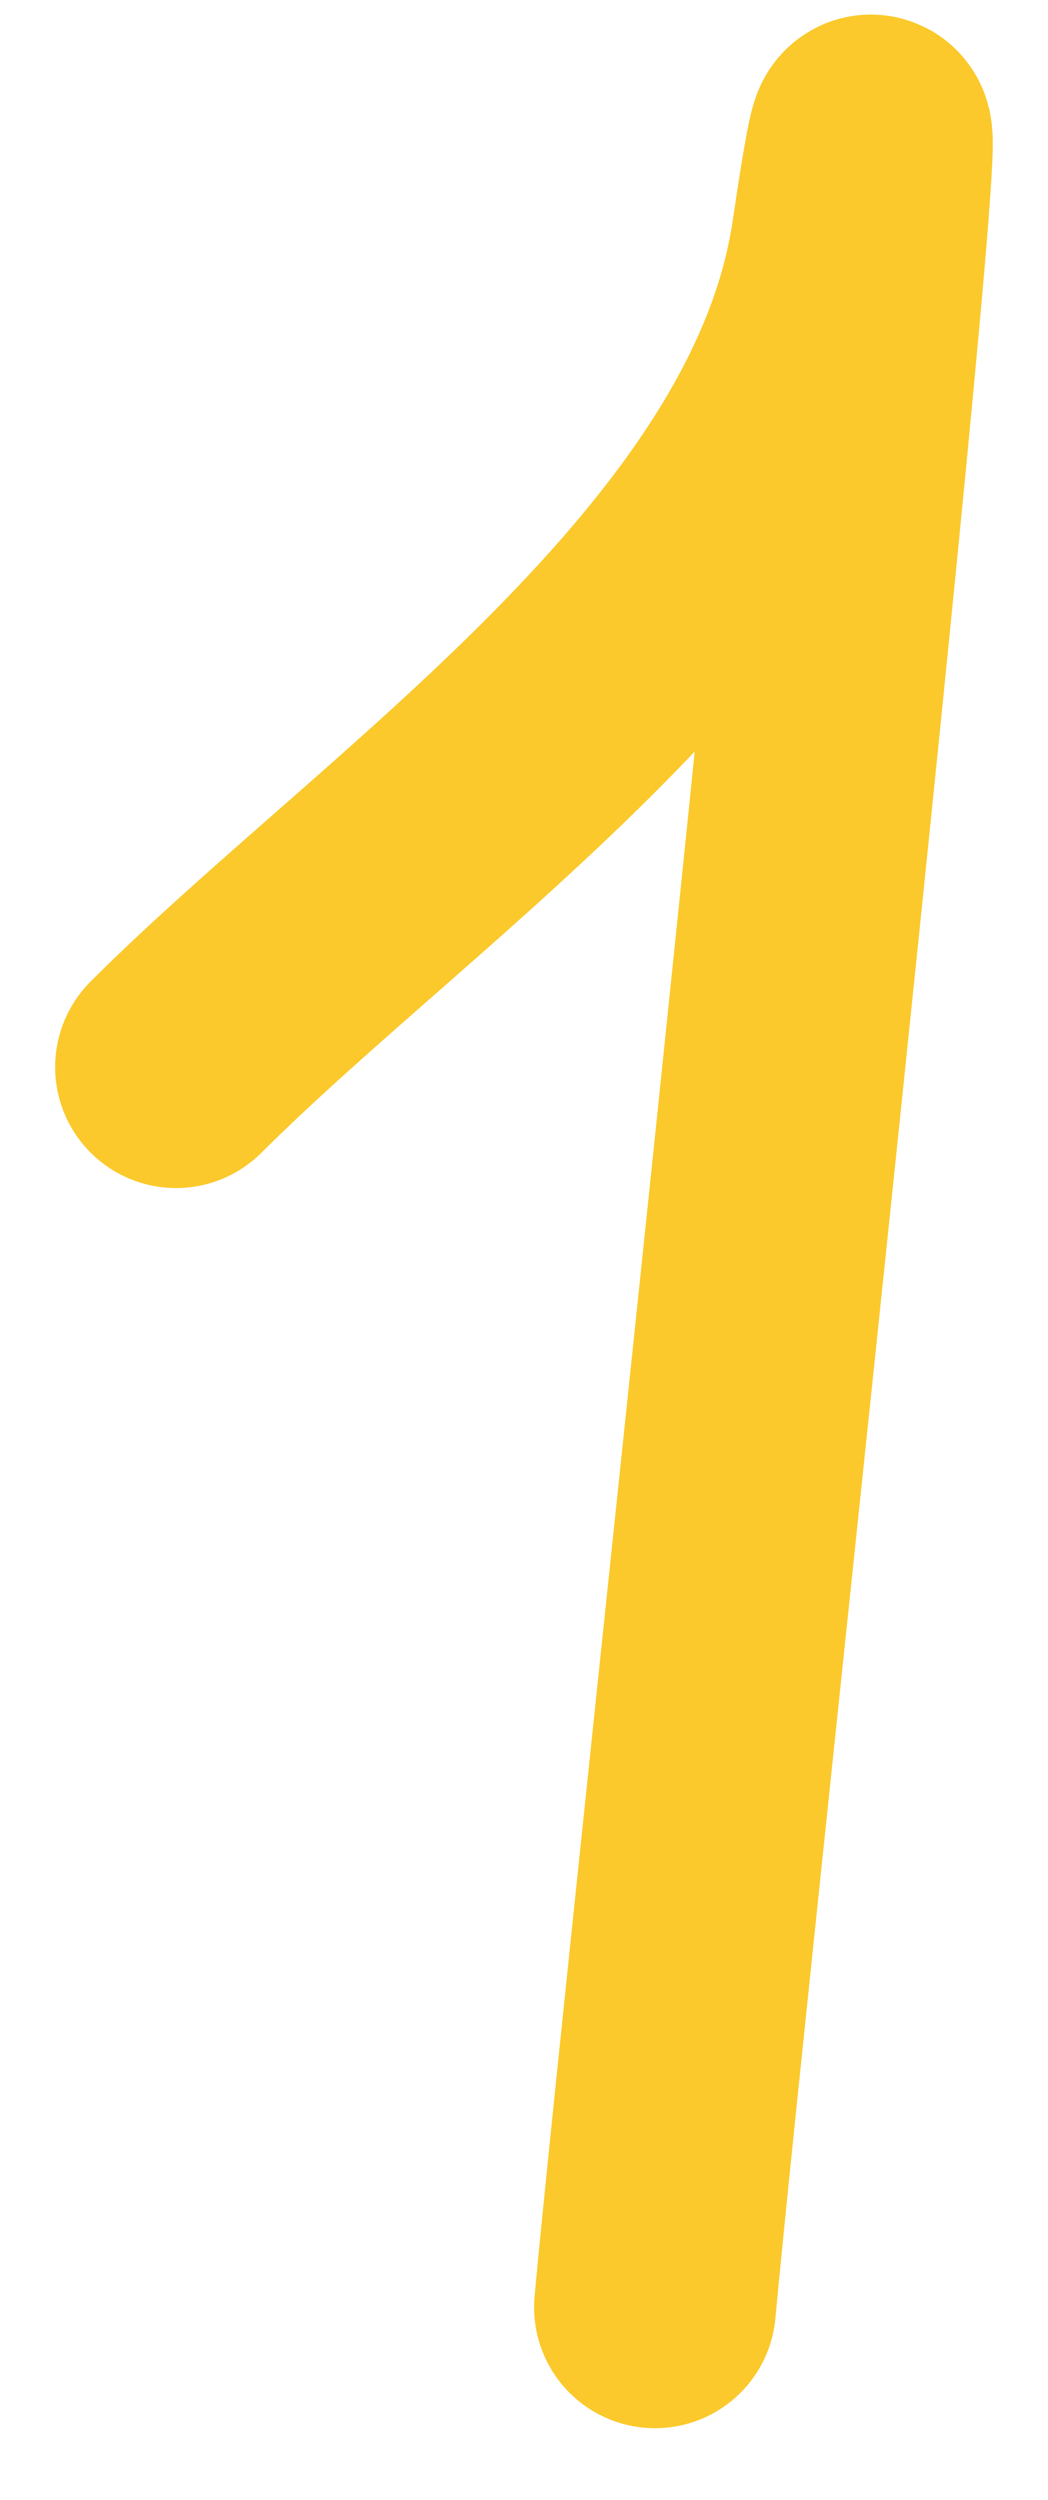 <?xml version="1.0" encoding="UTF-8"?> <svg xmlns="http://www.w3.org/2000/svg" width="13" height="31" viewBox="0 0 13 31" fill="none"> <path d="M2.184 13.233C4.947 10.47 9.944 7.198 10.572 2.961C11.71 -4.721 8.5 24.5 8.125 28.612" stroke="#FBC92B" stroke-width="3" stroke-linecap="round"></path> </svg> 